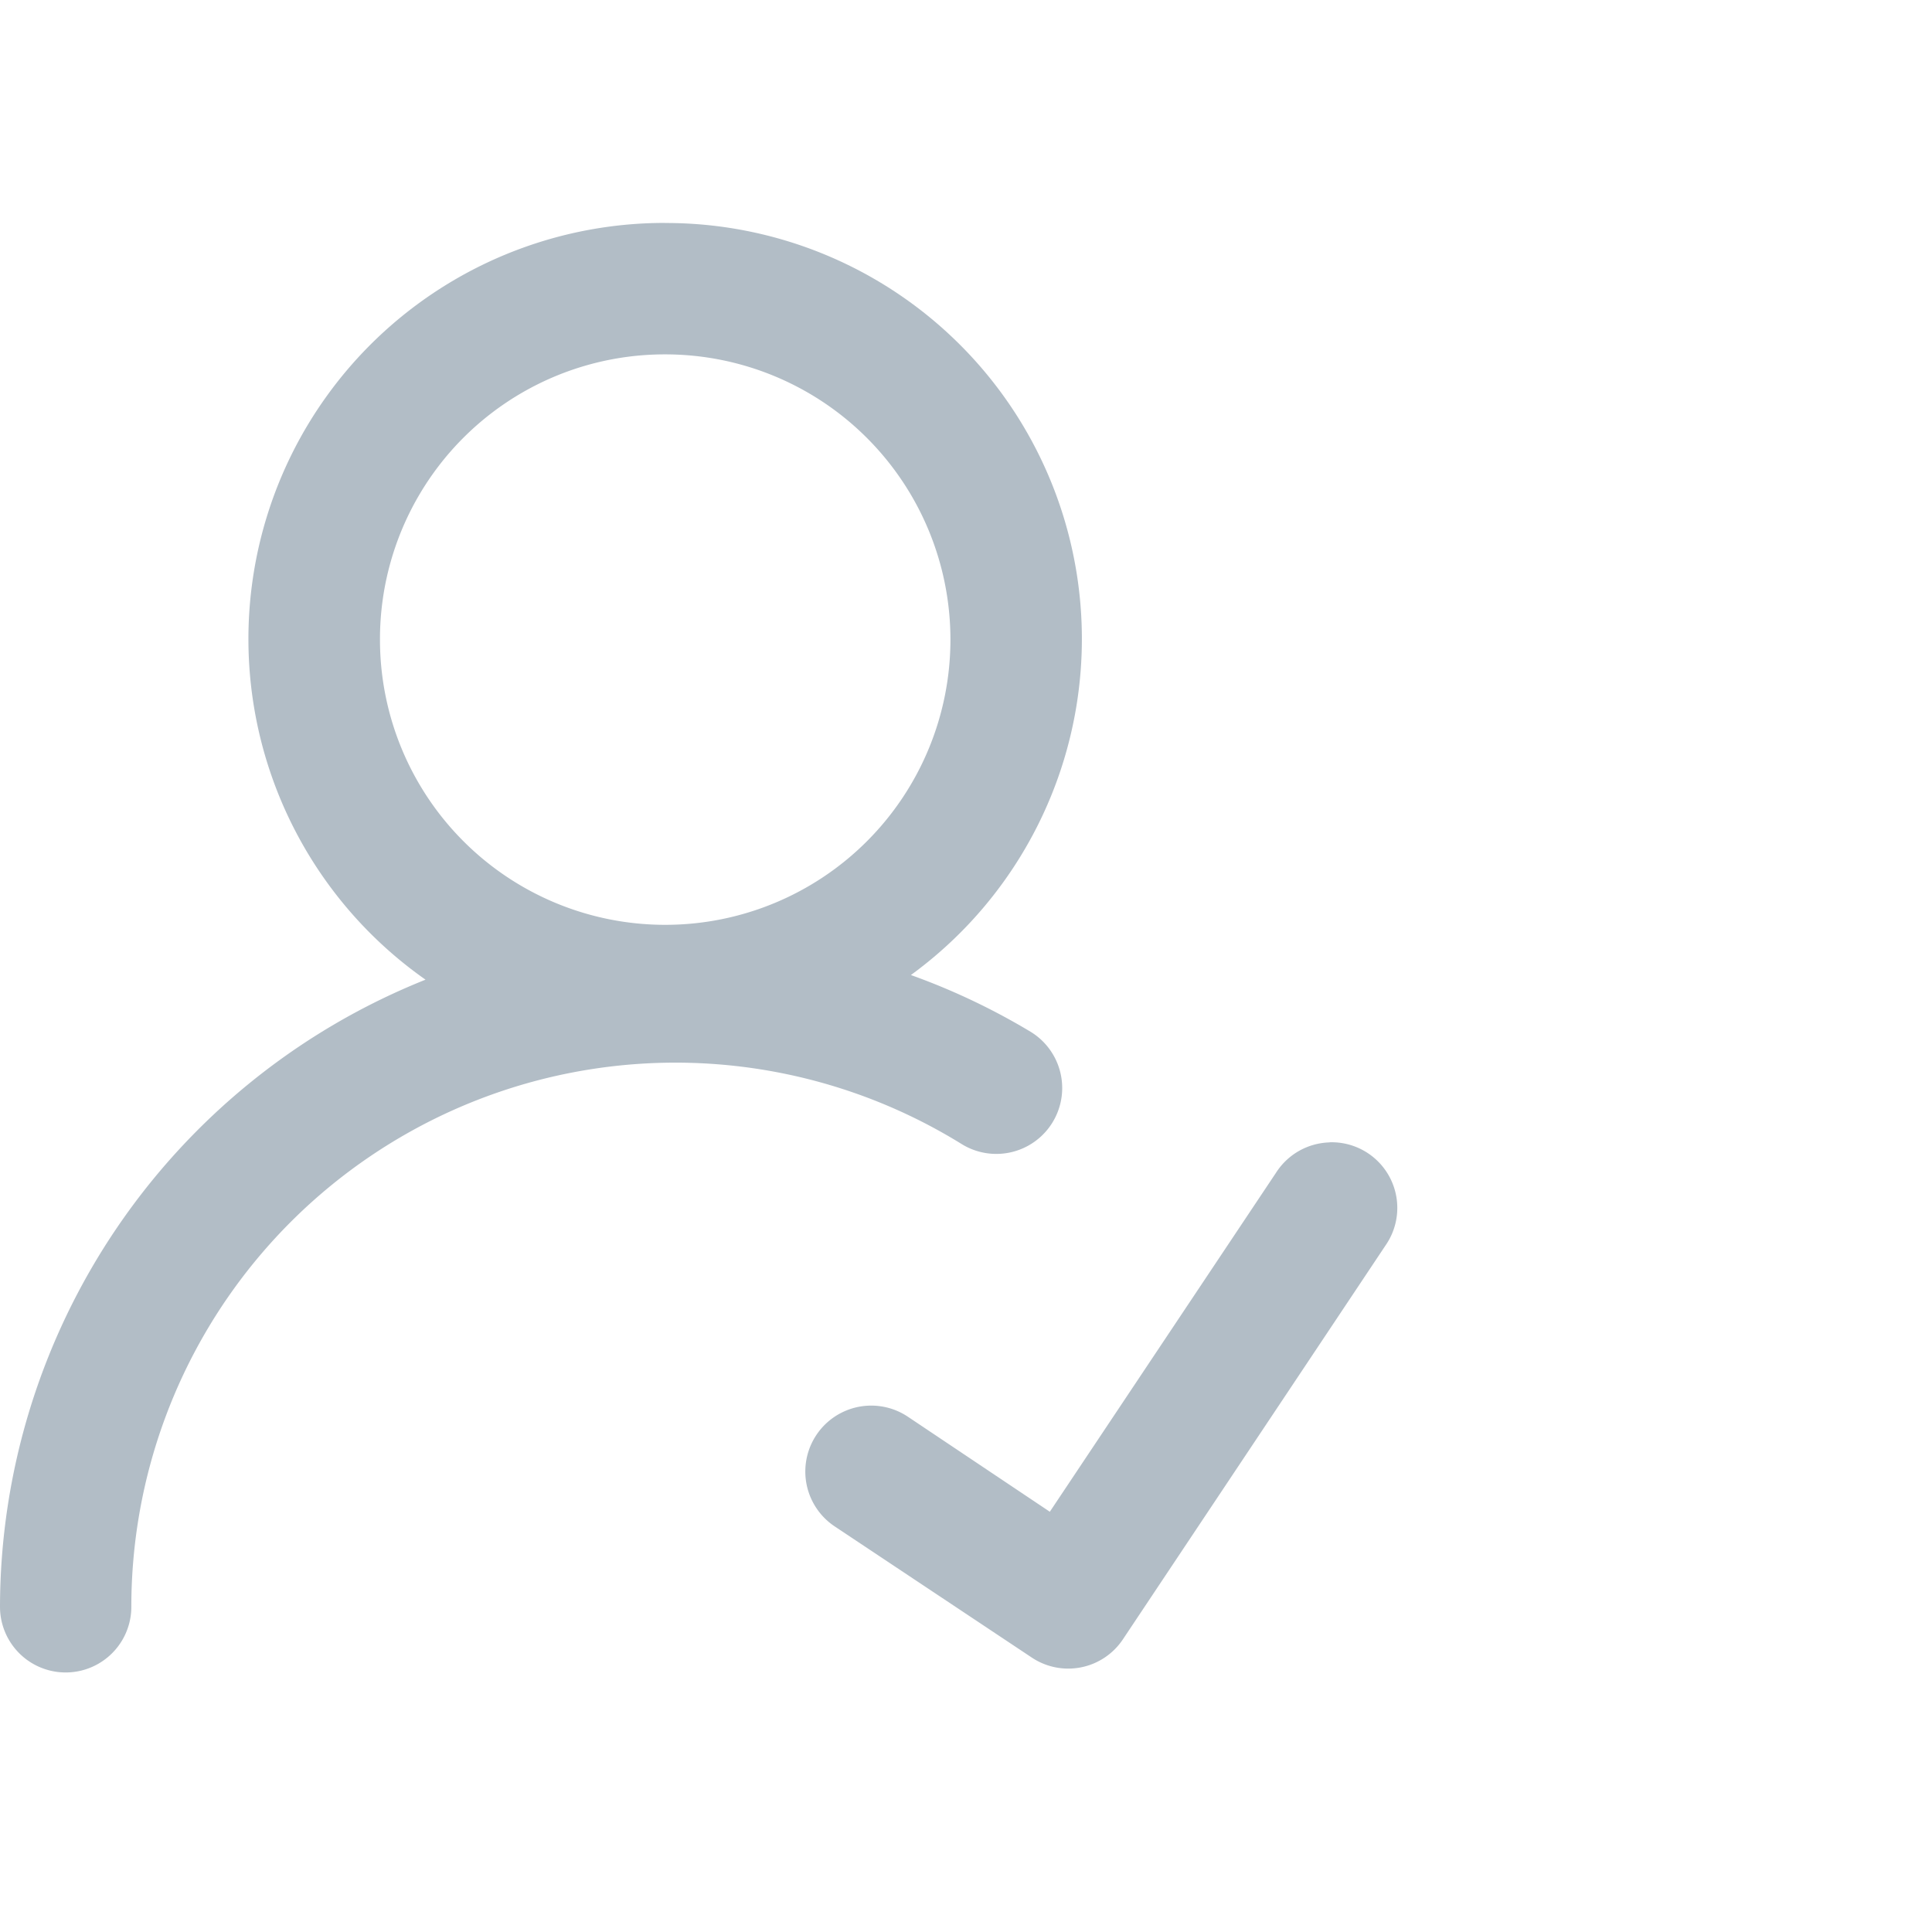<svg xmlns="http://www.w3.org/2000/svg" width="52" height="52" viewBox="0 0 52 52">
  <g id="no-politics" transform="translate(-768 -5318)">
    <rect id="Rectangle_1759" data-name="Rectangle 1759" width="52" height="52" transform="translate(768 5318)" fill="#fff"/>
    <g id="layer1" transform="translate(767.64 5033.093)">
      <path id="circle2859" d="M18.257,290.907a11.2,11.2,0,0,0-6.444,20.368A18.211,18.211,0,0,0,.36,328.154a1.767,1.767,0,1,0,3.535,0A14.643,14.643,0,0,1,26.244,315.7a1.773,1.773,0,0,0,1.864-3.017,18.135,18.135,0,0,0-3.231-1.533,11.194,11.194,0,0,0-6.62-20.241Zm0,3.538a7.677,7.677,0,1,1-7.67,7.684A7.665,7.665,0,0,1,18.257,294.445Zm17.887,21.21a1.768,1.768,0,0,0-1.436.811l-6.092,9.13-3.821-2.558a1.774,1.774,0,0,0-1.971,2.951l5.312,3.535a1.768,1.768,0,0,0,2.451-.5l7.072-10.607a1.767,1.767,0,0,0-1.515-2.765Z" transform="translate(0 0)" fill="#b2bdc6"/>
    </g>
  </g>
</svg>
